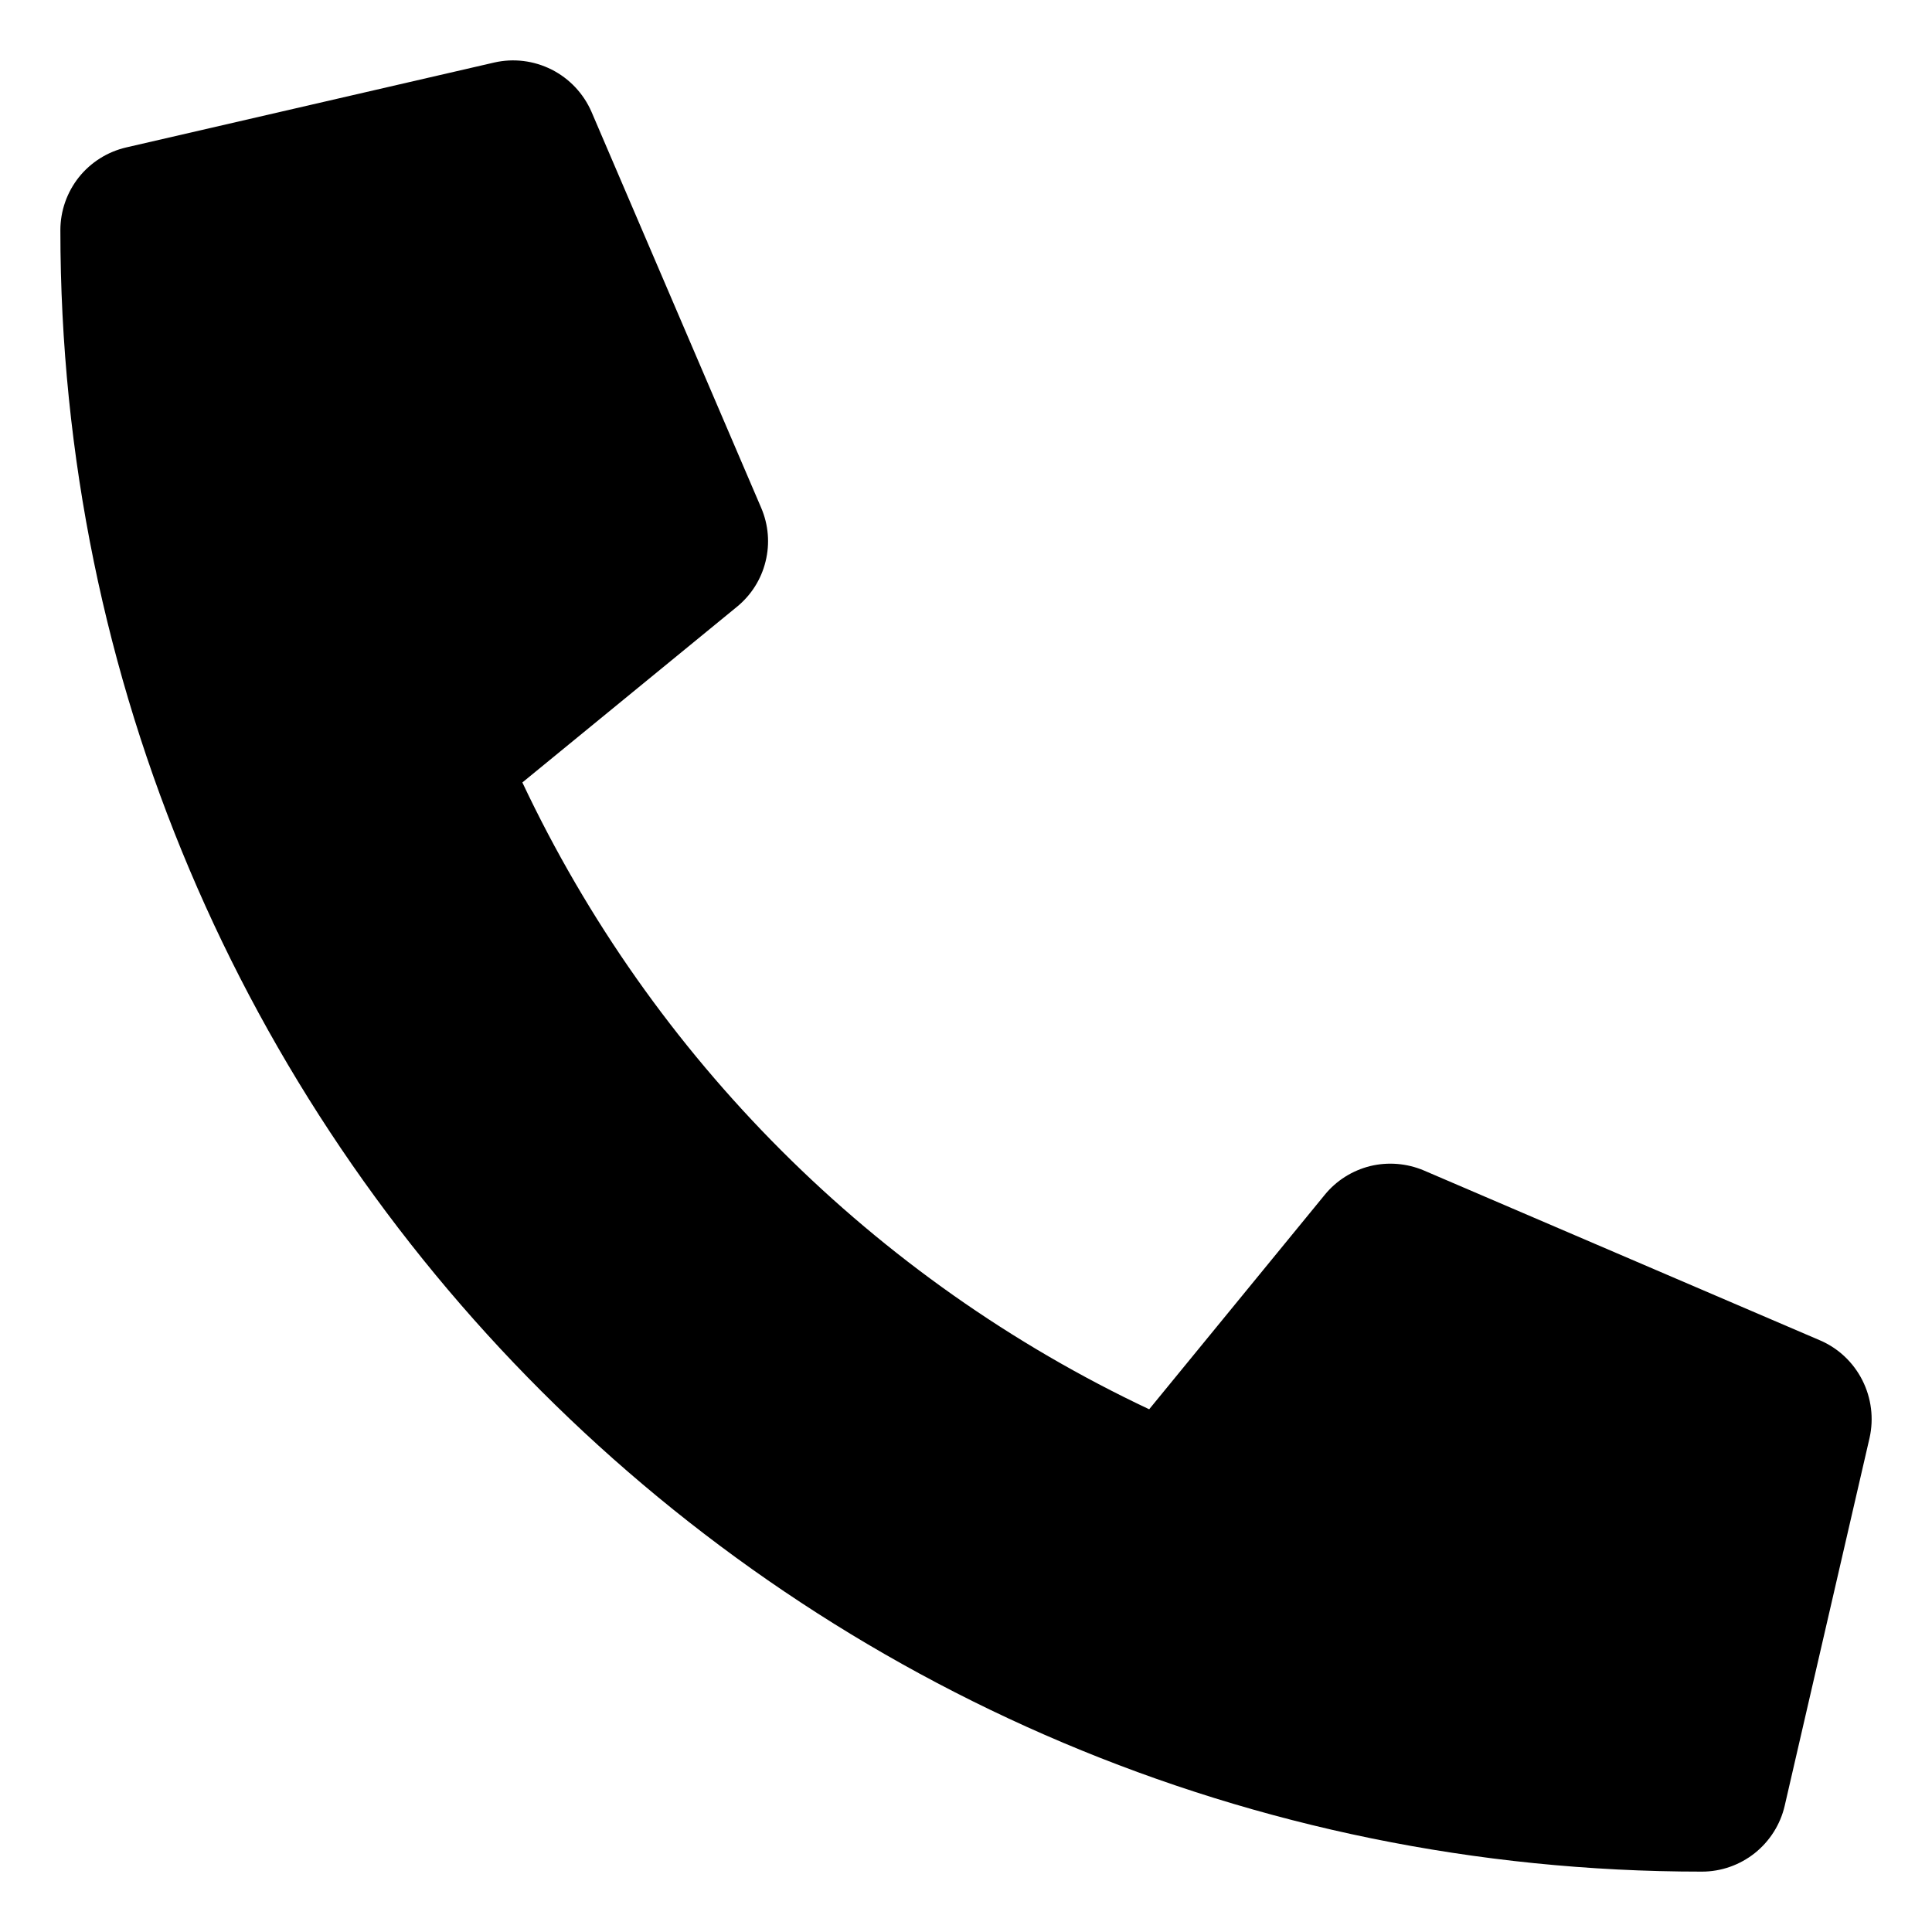<svg width="16" height="16" viewBox="0 0 16 16" fill="none" xmlns="http://www.w3.org/2000/svg">
<path d="M15.072 11.1L11.791 9.693C11.651 9.634 11.495 9.621 11.347 9.657C11.199 9.694 11.067 9.777 10.971 9.895L9.517 11.671C7.237 10.596 5.402 8.76 4.326 6.48L6.102 5.026C6.22 4.93 6.304 4.798 6.34 4.65C6.377 4.502 6.364 4.346 6.304 4.206L4.898 0.925C4.832 0.774 4.715 0.65 4.568 0.576C4.421 0.502 4.253 0.481 4.092 0.518L1.045 1.221C0.89 1.257 0.752 1.344 0.653 1.468C0.554 1.593 0.5 1.747 0.5 1.906C0.5 9.421 6.591 15.5 14.094 15.5C14.253 15.5 14.407 15.446 14.532 15.347C14.656 15.248 14.744 15.11 14.78 14.955L15.483 11.908C15.519 11.747 15.498 11.578 15.423 11.43C15.348 11.282 15.224 11.165 15.072 11.1Z" fill="#000"/>
</svg>

